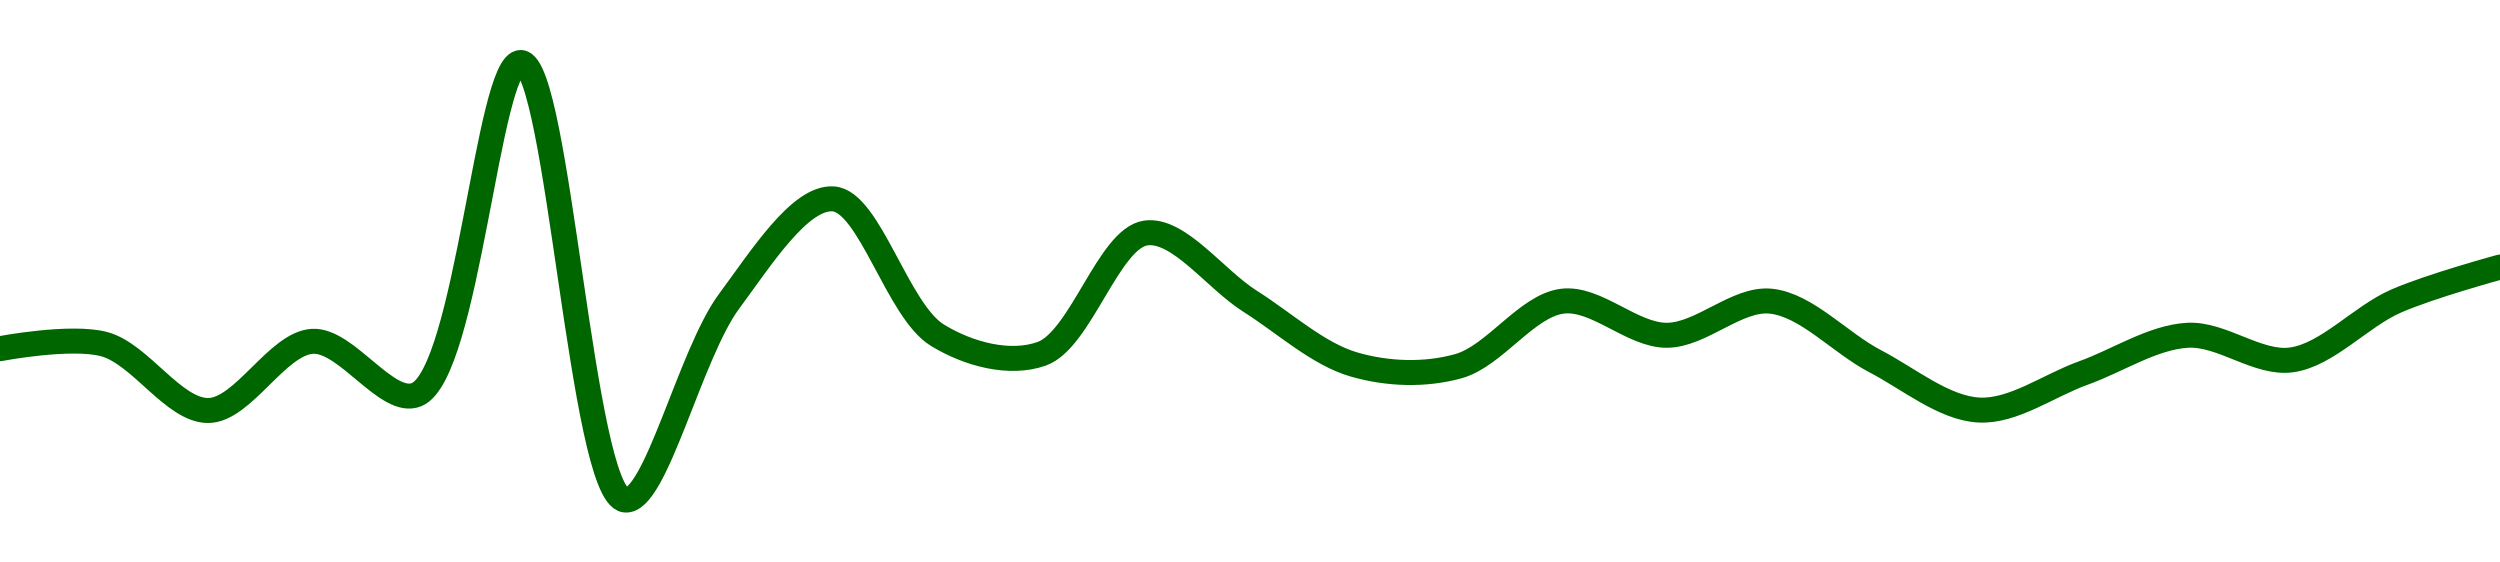 <!-- series1d: [0.999607,0.99974,0.997794,0.999823,0.99826,1.008,0.995169,1.001,1.004,1,0.999457,1.003,1.001,0.999142,0.999093,1.001,1,1.001,0.999242,0.997807,0.998893,1,0.999279,1.001,1.002] -->

<svg width="200" height="45" viewBox="0 0 200 45" xmlns="http://www.w3.org/2000/svg">
  <defs>
    <linearGradient id="grad-area" x1="0" y1="0" x2="0" y2="1">
      <stop offset="0%" stop-color="rgba(76,175,80,.2)" />
      <stop offset="100%" stop-color="rgba(0,0,0,0)" />
    </linearGradient>
  </defs>

  <path d="M0,27.894C0,27.894,5.664,26.816,8.333,27.531C11.239,28.31,13.897,32.866,16.667,32.84C19.453,32.813,22.175,27.465,25,27.305C27.733,27.15,30.984,32.553,33.333,31.568C37.385,29.87,39.045,4.908,41.667,5C44.646,5.105,46.546,39.568,50,40C52.44,40.305,55.187,28.334,58.333,24.094C60.871,20.675,63.992,15.721,66.667,15.911C69.566,16.118,71.796,24.87,75,26.822C77.515,28.355,80.787,29.209,83.333,28.303C86.46,27.191,88.694,19.057,91.667,18.639C94.293,18.269,97.208,22.332,100,24.094C102.763,25.839,105.437,28.326,108.333,29.163C111.01,29.936,113.994,30.039,116.667,29.296C119.568,28.49,122.139,24.442,125,24.094C127.703,23.766,130.556,26.822,133.333,26.822C136.111,26.822,138.95,23.814,141.667,24.094C144.511,24.388,147.191,27.425,150,28.89C152.748,30.323,155.527,32.667,158.333,32.804C161.084,32.938,163.89,30.838,166.667,29.842C169.446,28.844,172.198,26.985,175,26.822C177.754,26.662,180.628,29.172,183.333,28.789C186.192,28.384,188.826,25.345,191.667,24.094C194.387,22.897,200,21.367,200,21.367"
        fill="none"
        stroke="#006600"
        stroke-width="2"
        stroke-linejoin="round"
        stroke-linecap="round"
        />
</svg>